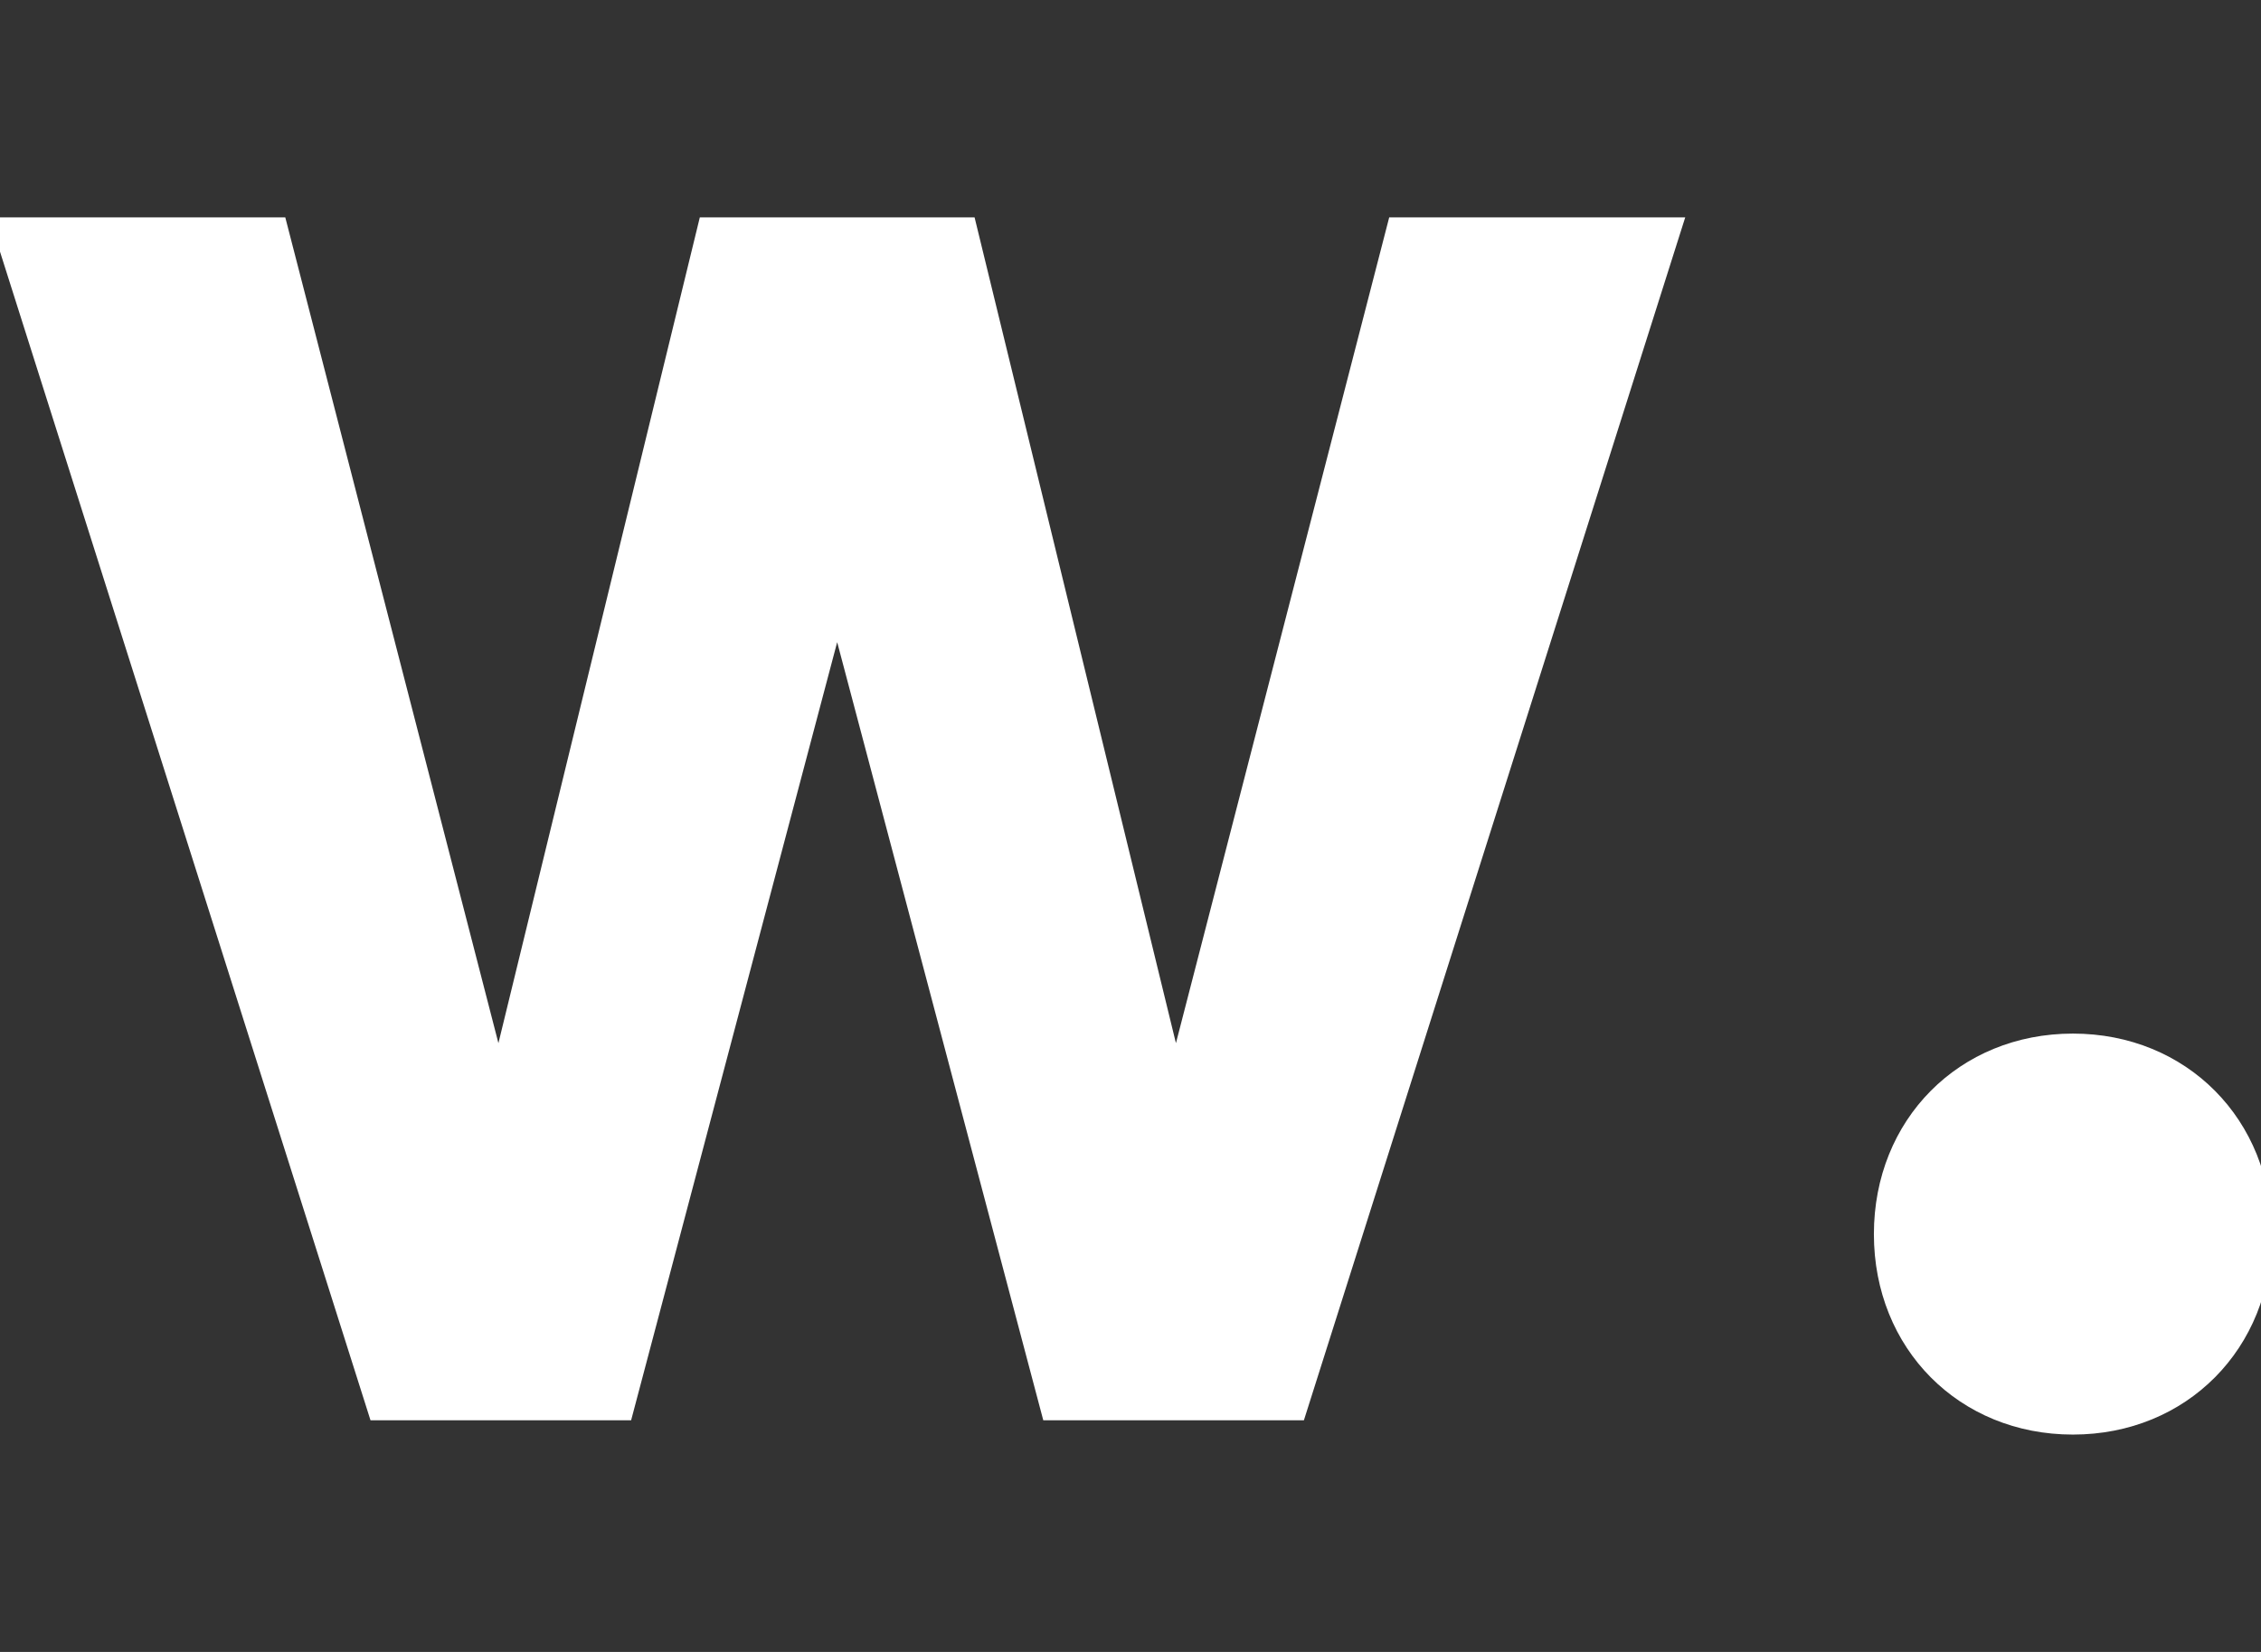 <svg width="52" height="38" viewBox="0 0 52 38" fill="none" xmlns="http://www.w3.org/2000/svg">
<rect x="0" y="0" width="52" height="38" fill="#333333" stroke="none"/>
<g clip-path="url(#clip0_6476_554)">
<path d="M31.95 5L27.045 23.996L22.414 5H16.095L11.463 23.996L6.561 5H-0.25L8.521 32.671H14.515L19.254 14.772L23.994 32.671H29.988L38.758 5H31.947H31.95ZM43.097 28.389C43.097 31.024 45.057 33 47.674 33C50.288 33 52.25 31.023 52.25 28.389C52.25 25.753 50.29 23.776 47.674 23.776C45.057 23.776 43.097 25.753 43.097 28.389Z" fill="white"/>
</g>
<defs>
<clipPath id="clip0_6476_554">
<rect width="52" height="38" fill="white"/>
</clipPath>
</defs>
</svg>

